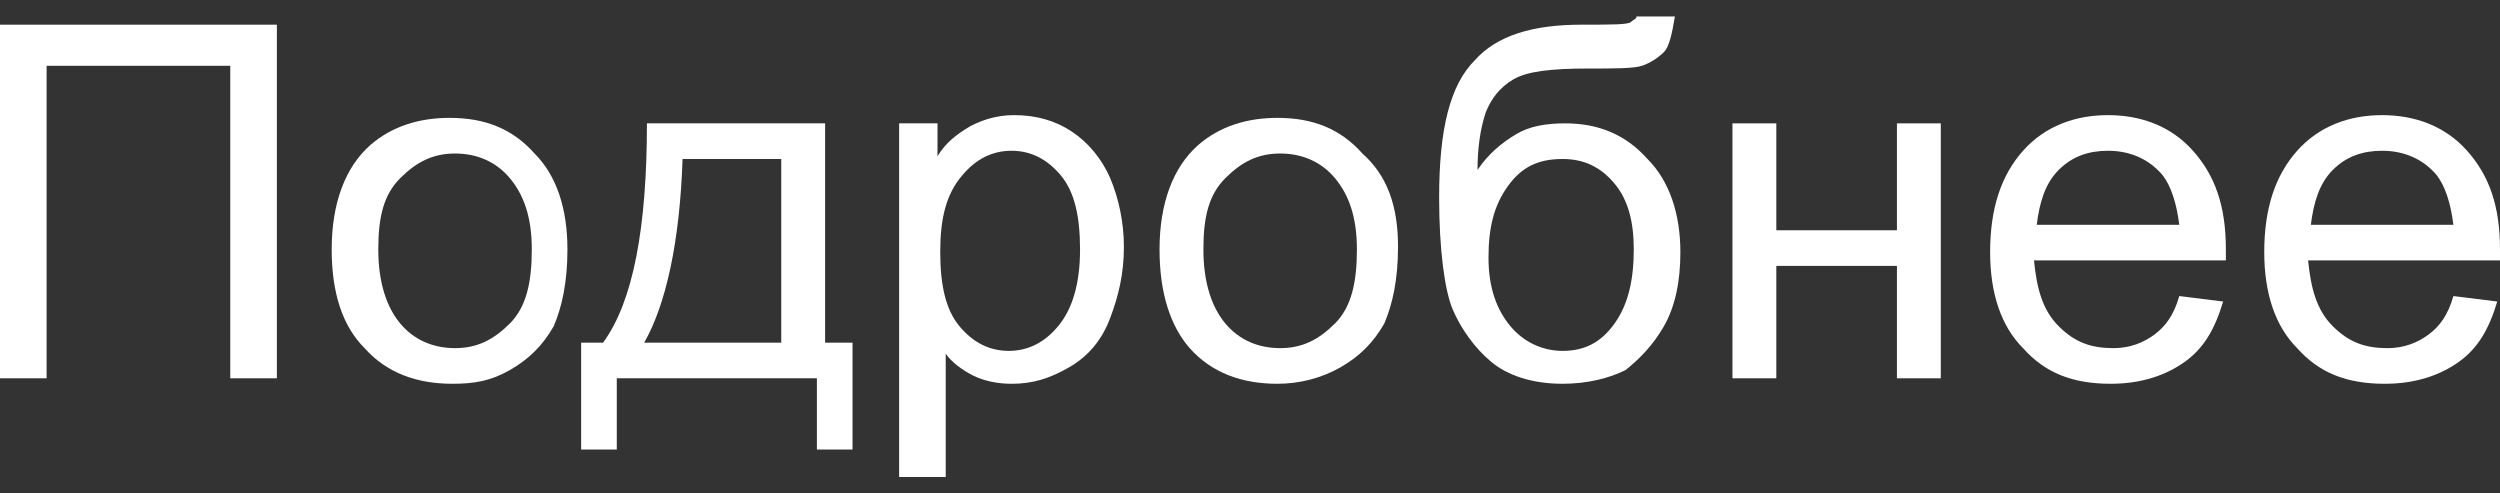 <?xml version="1.0" encoding="utf-8"?>
<!-- Generator: Adobe Illustrator 25.2.3, SVG Export Plug-In . SVG Version: 6.00 Build 0)  -->
<svg version="1.1" id="Layer_1" xmlns="http://www.w3.org/2000/svg" xmlns:xlink="http://www.w3.org/1999/xlink" x="0px" y="0px"
	 viewBox="0 0 91.2 18" style="enable-background:new 0 0 91.2 18;" xml:space="preserve">
<rect x="0" y="0" width="91.2" height="18" fill="#333333" stroke="none"/>
<style type="text/css">
	.st0{fill:#FFFFFF;}
</style>
<g>
	<g>
		<path class="st0" d="M0,0.9h10.1v12.9H8.4V2.4H1.7v11.4H0V0.9z"/>
		<path class="st0" d="M12.1,9.1c0-1.7,0.5-3,1.4-3.8c0.8-0.7,1.8-1,2.9-1c1.3,0,2.3,0.4,3.1,1.3c0.8,0.8,1.2,2,1.2,3.5
			c0,1.2-0.2,2.1-0.5,2.8c-0.4,0.7-0.9,1.2-1.6,1.6S17.3,14,16.5,14c-1.3,0-2.4-0.4-3.2-1.3C12.5,11.9,12.1,10.7,12.1,9.1z
			 M13.8,9.1c0,1.2,0.3,2.1,0.8,2.7c0.5,0.6,1.2,0.9,2,0.9c0.8,0,1.4-0.3,2-0.9s0.8-1.5,0.8-2.7c0-1.2-0.3-2-0.8-2.6
			c-0.5-0.6-1.2-0.9-2-0.9c-0.8,0-1.4,0.3-2,0.9S13.8,7.9,13.8,9.1z"/>
		<path class="st0" d="M23.6,4.5h6.5v8h1v3.9h-1.3v-2.6h-7.3v2.6h-1.3v-3.9H22C23.1,11,23.6,8.3,23.6,4.5z M24.9,5.8
			c-0.1,3-0.6,5.3-1.4,6.7h5V5.8H24.9z"/>
		<path class="st0" d="M32.8,17.4V4.5h1.4v1.2c0.3-0.5,0.7-0.8,1.2-1.1c0.4-0.2,0.9-0.4,1.6-0.4c0.8,0,1.5,0.2,2.1,0.6
			s1.1,1,1.4,1.7c0.3,0.7,0.5,1.6,0.5,2.5c0,1-0.2,1.8-0.5,2.6c-0.3,0.8-0.8,1.4-1.5,1.8c-0.7,0.4-1.3,0.6-2.1,0.6
			c-0.5,0-1-0.1-1.4-0.3s-0.8-0.5-1-0.8v4.5H32.8z M34.3,9.2c0,1.2,0.2,2.1,0.7,2.7s1.1,0.9,1.8,0.9c0.7,0,1.3-0.3,1.8-0.9
			c0.5-0.6,0.8-1.5,0.8-2.8c0-1.2-0.2-2.1-0.7-2.7c-0.5-0.6-1.1-0.9-1.8-0.9c-0.7,0-1.3,0.3-1.8,0.9C34.5,7.1,34.3,8,34.3,9.2z"/>
		<path class="st0" d="M42.3,9.1c0-1.7,0.5-3,1.4-3.8c0.8-0.7,1.8-1,2.9-1c1.3,0,2.3,0.4,3.1,1.3C50.6,6.4,51,7.5,51,9
			c0,1.2-0.2,2.1-0.5,2.8c-0.4,0.7-0.9,1.2-1.6,1.6S47.4,14,46.6,14c-1.3,0-2.4-0.4-3.2-1.3C42.7,11.9,42.3,10.7,42.3,9.1z
			 M43.9,9.1c0,1.2,0.3,2.1,0.8,2.7c0.5,0.6,1.2,0.9,2,0.9c0.8,0,1.4-0.3,2-0.9s0.8-1.5,0.8-2.7c0-1.2-0.3-2-0.8-2.6
			c-0.5-0.6-1.2-0.9-2-0.9c-0.8,0-1.4,0.3-2,0.9S43.9,7.9,43.9,9.1z"/>
		<path class="st0" d="M59.7,0.6l1.4,0c-0.1,0.6-0.2,1.1-0.4,1.3s-0.5,0.4-0.8,0.5s-1,0.1-2,0.1c-1.3,0-2.2,0.1-2.7,0.4
			s-0.8,0.7-1,1.2c-0.2,0.6-0.3,1.3-0.3,2.1c0.4-0.6,0.9-1,1.4-1.3c0.5-0.3,1.1-0.4,1.8-0.4c1.2,0,2.2,0.4,3,1.3
			c0.8,0.8,1.2,2,1.2,3.4c0,1.1-0.2,2-0.6,2.7s-0.9,1.2-1.4,1.6C58.7,13.8,57.9,14,57,14c-1.1,0-2-0.3-2.6-0.8
			c-0.6-0.5-1.1-1.2-1.4-1.9s-0.5-2.2-0.5-4.1c0-2.5,0.4-4.1,1.3-5c0.8-0.9,2.1-1.3,3.9-1.3c1.1,0,1.7,0,1.8-0.1S59.7,0.7,59.7,0.6z
			 M59.6,9.1c0-1-0.2-1.8-0.7-2.4c-0.5-0.6-1.1-0.9-1.9-0.9c-0.9,0-1.5,0.3-2,1s-0.7,1.5-0.7,2.6c0,1.1,0.3,1.9,0.8,2.5
			s1.2,0.9,1.9,0.9c0.8,0,1.4-0.3,1.9-1C59.4,11.1,59.6,10.2,59.6,9.1z"/>
		<path class="st0" d="M63.2,4.5h1.6v3.9h4.4V4.5h1.6v9.3h-1.6V9.7h-4.4v4.1h-1.6V4.5z"/>
		<path class="st0" d="M79.5,10.8l1.6,0.2c-0.3,1-0.7,1.7-1.4,2.2S78.1,14,77,14c-1.4,0-2.4-0.4-3.2-1.3c-0.8-0.8-1.2-2-1.2-3.5
			c0-1.6,0.4-2.8,1.2-3.7s1.9-1.3,3.1-1.3c1.2,0,2.3,0.4,3.1,1.3s1.2,2,1.2,3.6c0,0.1,0,0.2,0,0.4h-7c0.1,1,0.3,1.8,0.9,2.4
			s1.2,0.8,2,0.8c0.6,0,1.1-0.2,1.5-0.5S79.3,11.5,79.5,10.8z M74.3,8.2h5.2c-0.1-0.8-0.3-1.4-0.6-1.8c-0.5-0.6-1.2-0.9-2-0.9
			c-0.7,0-1.3,0.2-1.8,0.7S74.4,7.4,74.3,8.2z"/>
		<path class="st0" d="M89.5,10.8l1.6,0.2c-0.3,1-0.7,1.7-1.4,2.2S88.1,14,87,14c-1.4,0-2.4-0.4-3.2-1.3c-0.8-0.8-1.2-2-1.2-3.5
			c0-1.6,0.4-2.8,1.2-3.7s1.9-1.3,3.1-1.3c1.2,0,2.3,0.4,3.1,1.3s1.2,2,1.2,3.6c0,0.1,0,0.2,0,0.4h-7c0.1,1,0.3,1.8,0.9,2.4
			s1.2,0.8,2,0.8c0.6,0,1.1-0.2,1.5-0.5S89.3,11.5,89.5,10.8z M84.3,8.2h5.2c-0.1-0.8-0.3-1.4-0.6-1.8c-0.5-0.6-1.2-0.9-2-0.9
			c-0.7,0-1.3,0.2-1.8,0.7S84.4,7.4,84.3,8.2z"/>
	</g>
</g>
</svg>
